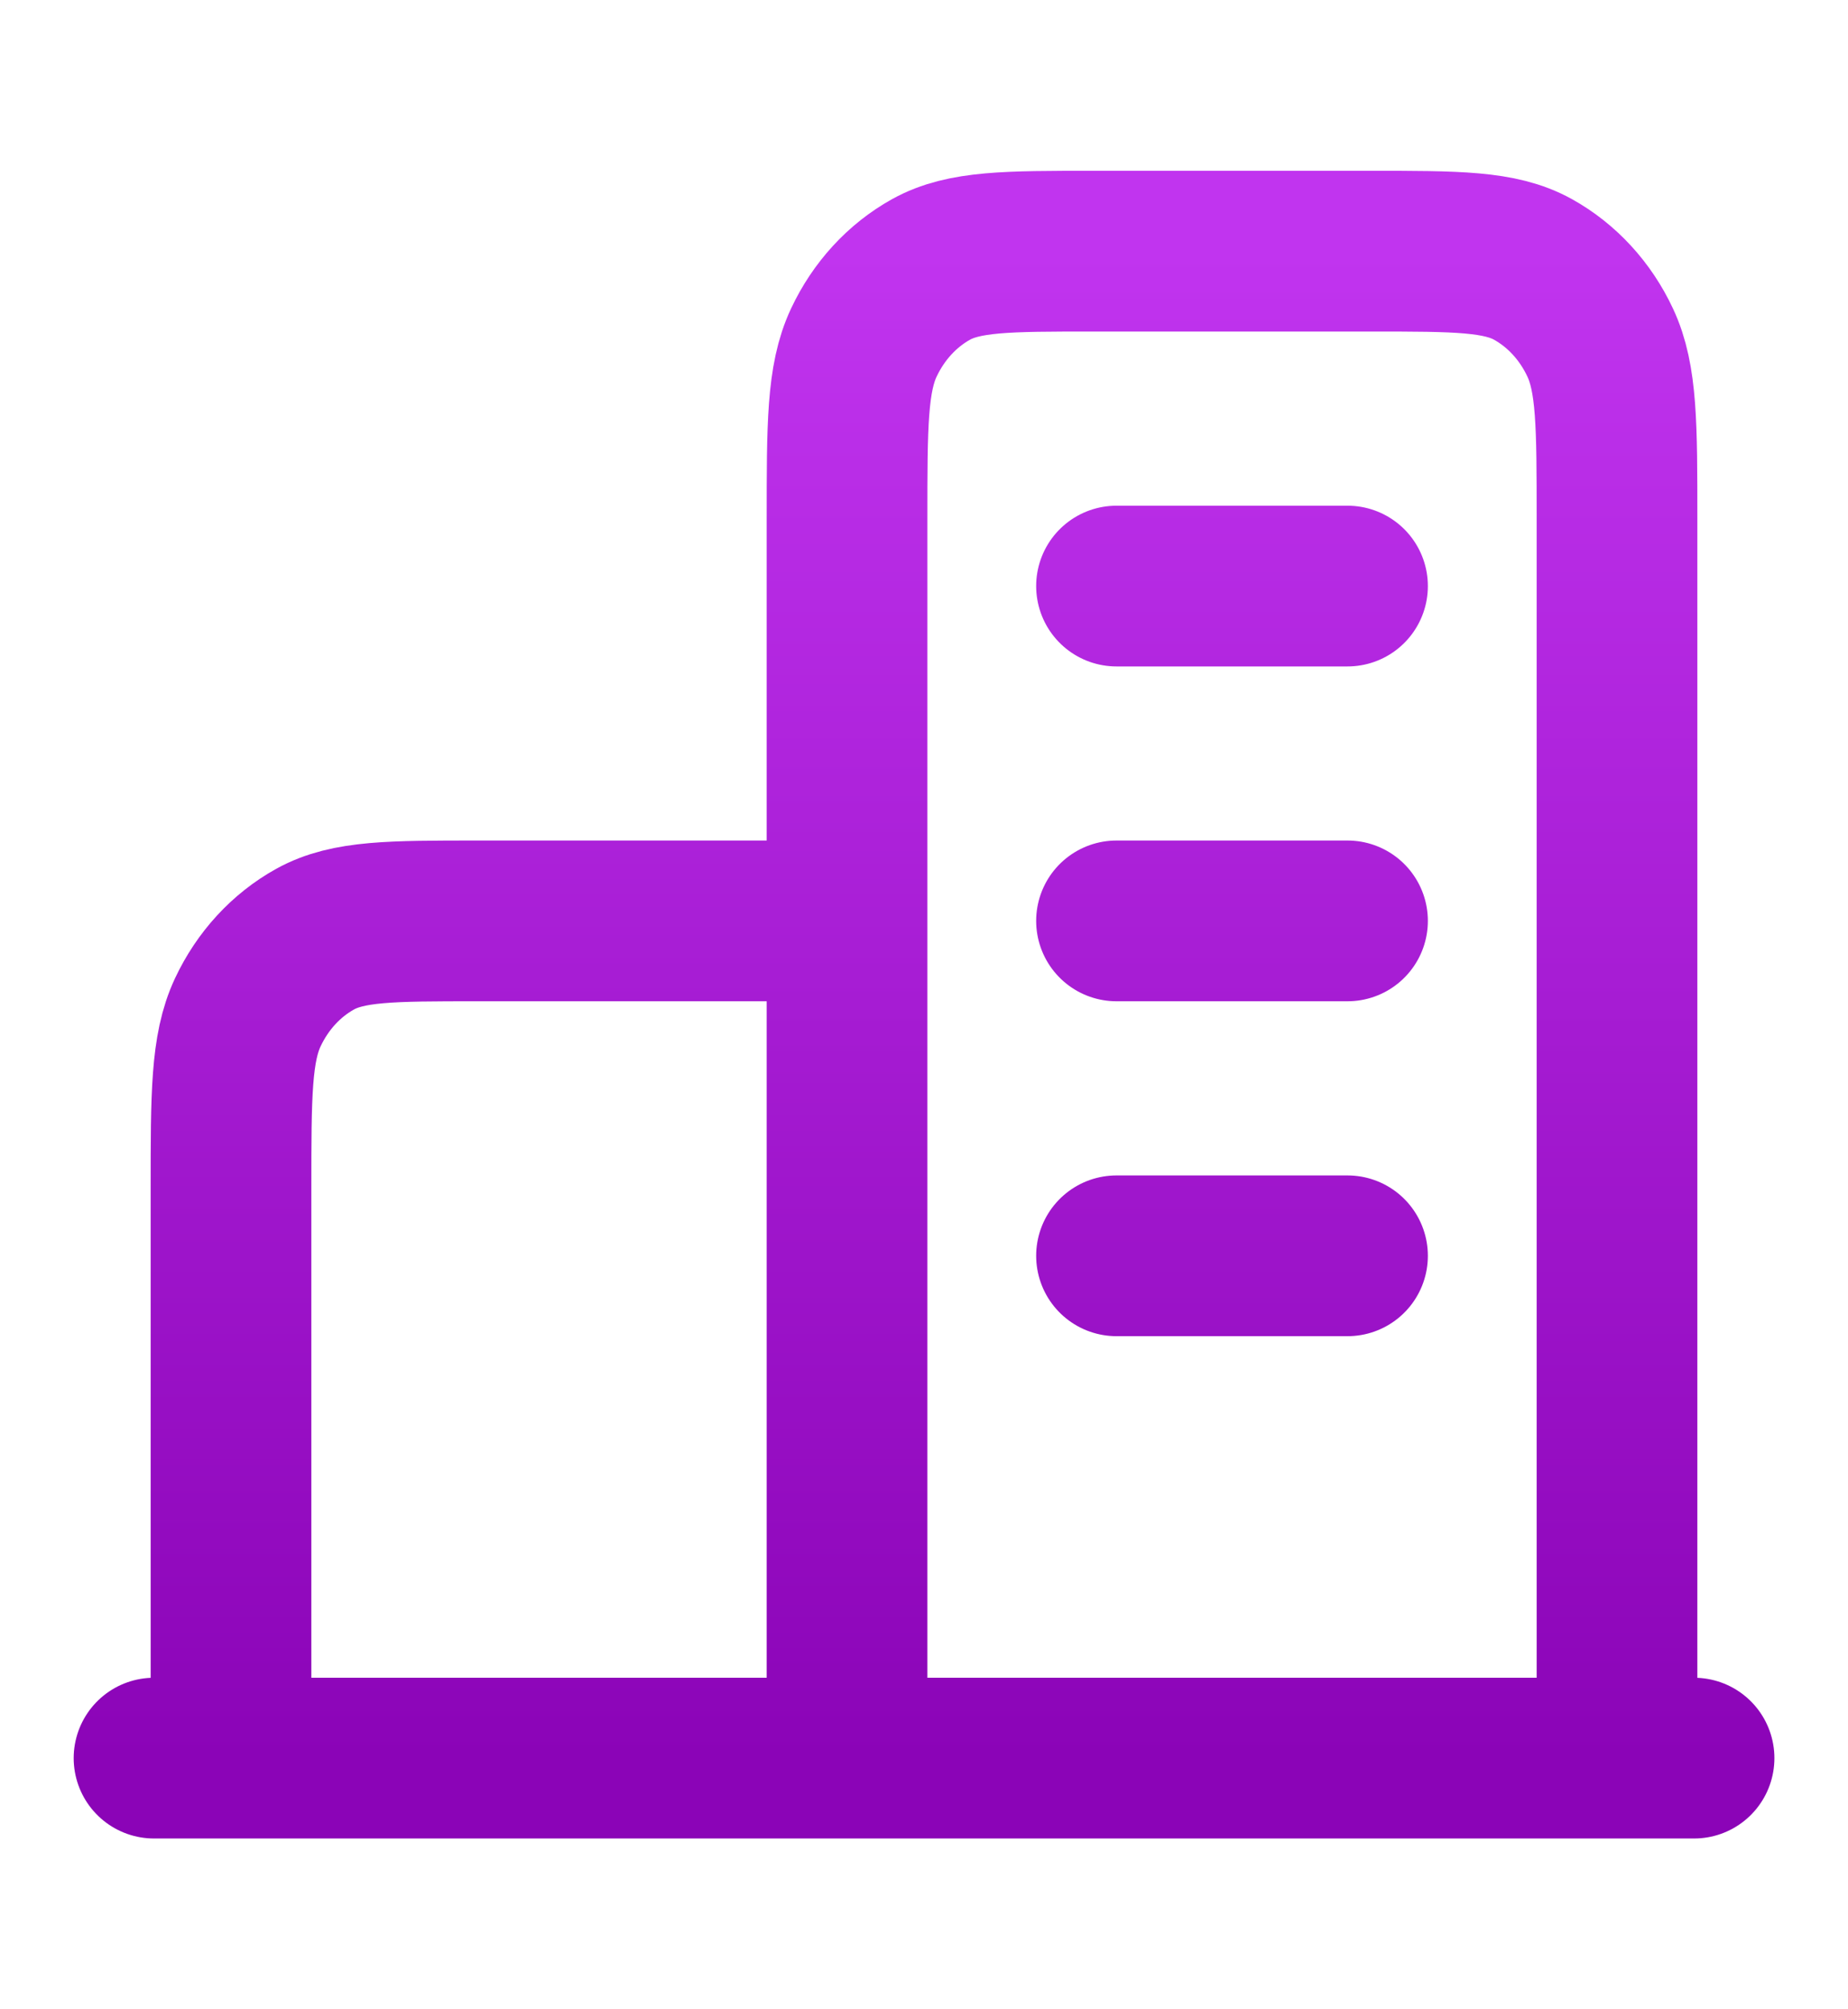 <svg width="23" height="25" viewBox="0 0 23 25" fill="none" xmlns="http://www.w3.org/2000/svg">
<path d="M10.542 11.458H5.942C4.869 11.458 4.332 11.458 3.922 11.685C3.561 11.885 3.268 12.204 3.084 12.596C2.875 13.041 2.875 13.625 2.875 14.792V21.875M20.125 21.875V6.458C20.125 5.292 20.125 4.708 19.916 4.263C19.733 3.871 19.439 3.552 19.079 3.352C18.669 3.125 18.132 3.125 17.059 3.125H13.609C12.535 3.125 11.998 3.125 11.588 3.352C11.228 3.552 10.935 3.871 10.751 4.263C10.542 4.708 10.542 5.292 10.542 6.458V21.875M21.084 21.875H1.917M13.896 7.292H16.771M13.896 11.458H16.771M13.896 15.625H16.771" stroke="url(#paint0_linear_12819_14370)" stroke-width="2" stroke-linecap="round" stroke-linejoin="round"/>
<defs>
<linearGradient id="paint0_linear_12819_14370" x1="11.5" y1="3.125" x2="11.5" y2="21.875" gradientUnits="userSpaceOnUse">
<stop stop-color="#C134EF"/>
<stop offset="1" stop-color="#8B04B7"/>
</linearGradient>
</defs>
</svg>
